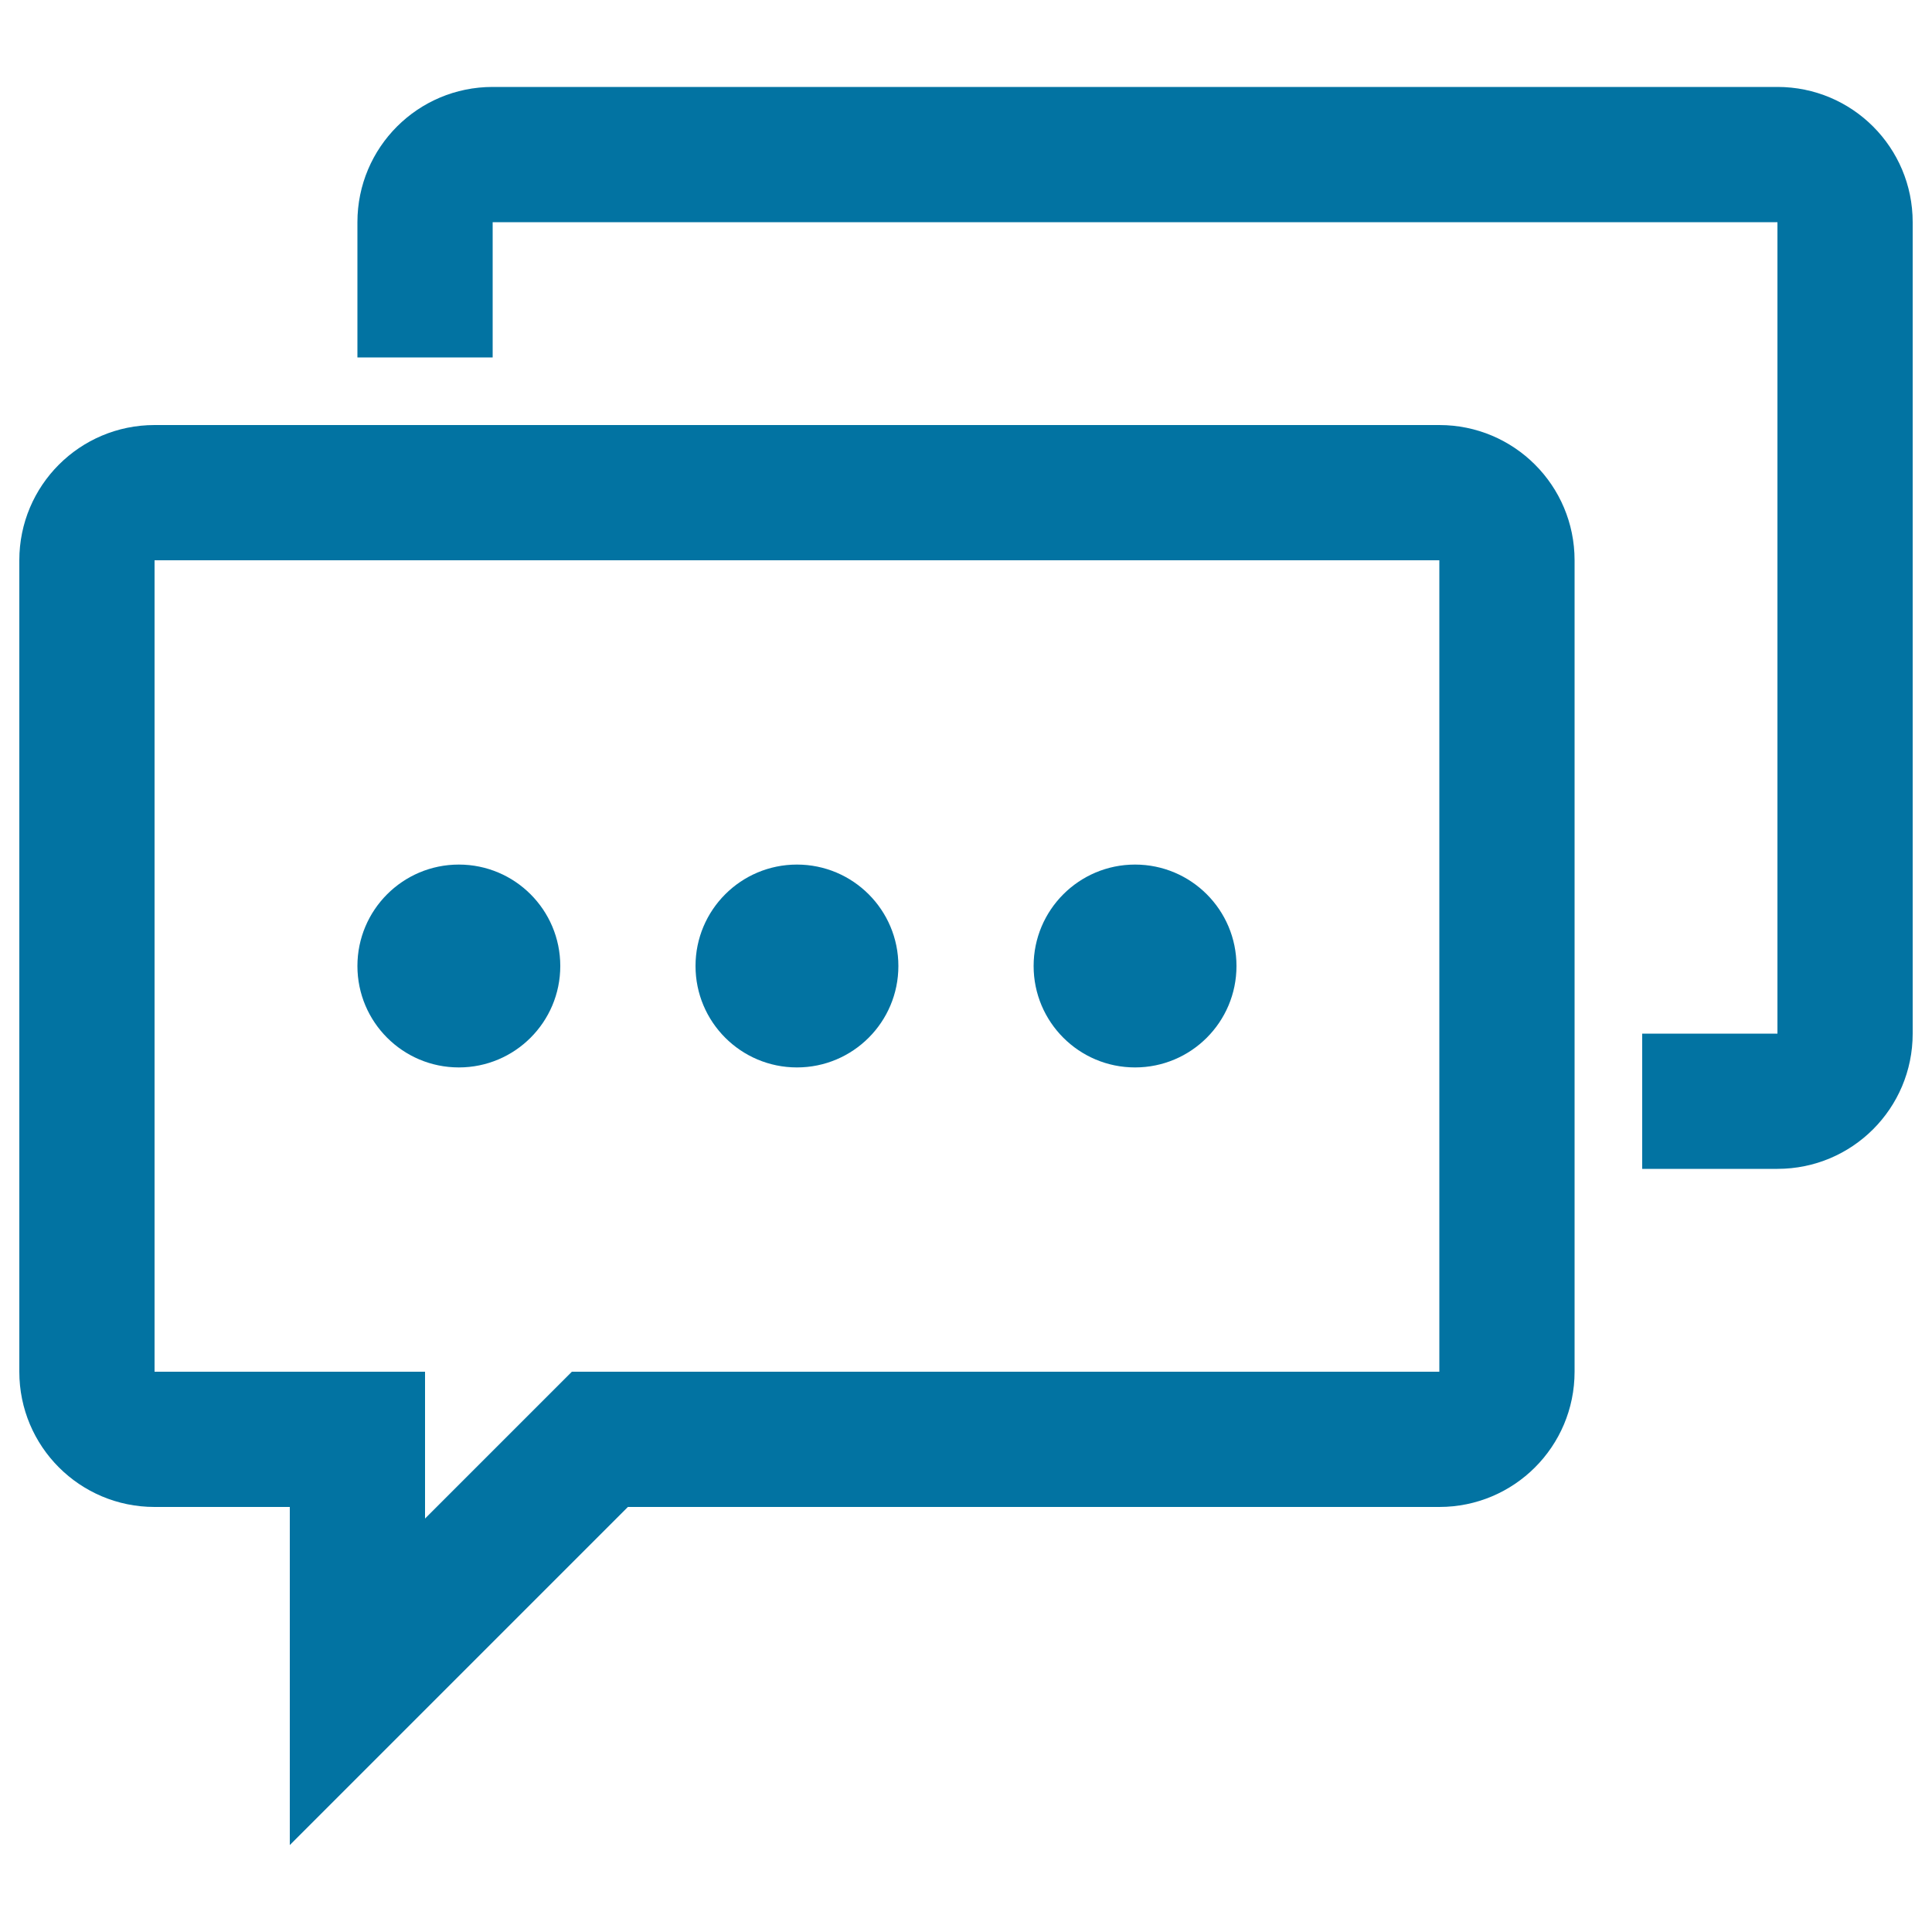 <svg xmlns="http://www.w3.org/2000/svg" viewBox="0 0 1000 1000" style="fill:#0273a2">
<title>Dialogue Consultation SVG icons</title>
<path d="M745,220H80c-38.7,0-70,31.3-70,70v420c0,38.7,31.3,70,70,70h70v175l175-175h420c38.7,0,70-31.3,70-70V290C815,251.3,783.7,220,745,220z M745,710H325h-29l-20.5,20.5L220,786v-6v-70h-70H80V290h665V710z"/><path d="M237.5,552.5c29,0,52.5-23.5,52.5-52.5s-23.5-52.5-52.5-52.5S185,471,185,500S208.5,552.5,237.5,552.5z"/><path d="M412.5,552.5c29,0,52.5-23.5,52.5-52.5s-23.5-52.5-52.5-52.5c-29,0-52.5,23.5-52.5,52.5S383.5,552.5,412.5,552.5z"/><path d="M587.5,552.5c29,0,52.5-23.5,52.5-52.5s-23.5-52.5-52.5-52.5c-29,0-52.5,23.5-52.5,52.5S558.5,552.5,587.5,552.5z"/><path d="M920,45H255c-38.7,0-70,31.3-70,70v70h70v-70h665v420h-70v70h70c38.7,0,70-31.3,70-70V115C990,76.3,958.7,45,920,45z"/>
</svg>